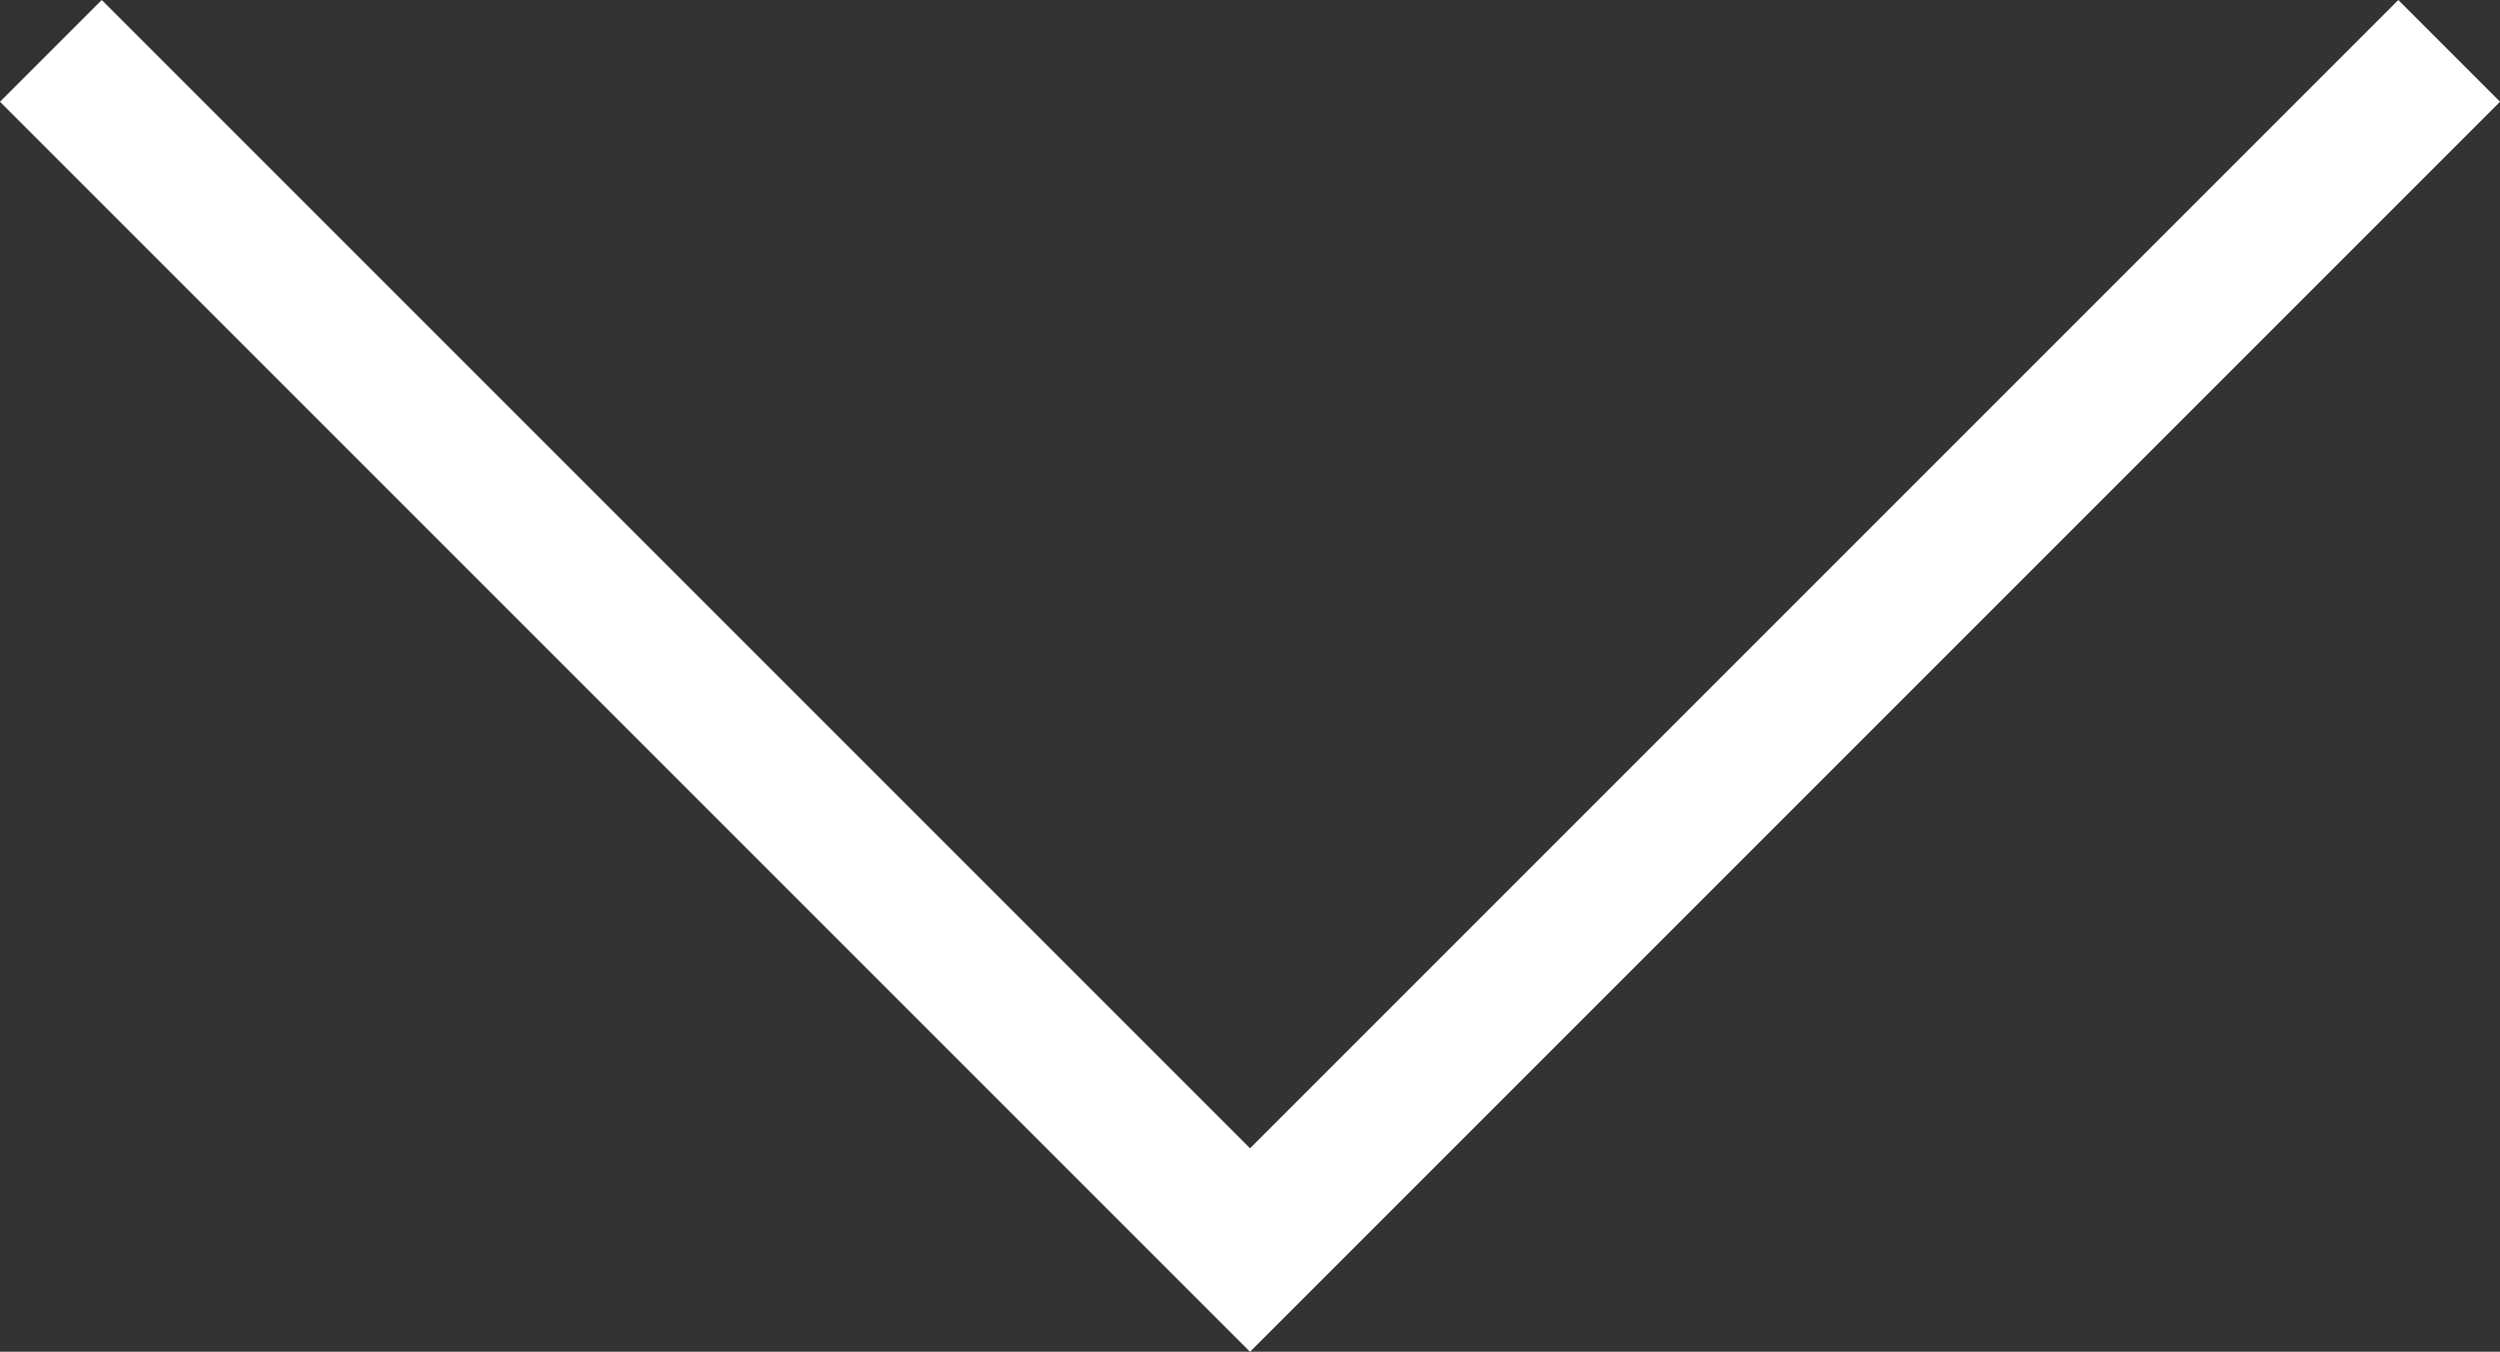 <svg xmlns="http://www.w3.org/2000/svg" width="52.121" height="28.182" viewBox="0 0 52.121 28.182">
  <rect x="0" y="0" width="52.121" height="28.182" fill="#333333" stroke="none"/>
  <g id="Component_31_1" data-name="Component 31 – 1" transform="translate(1.061 1.061)">
    <path id="Path_531" data-name="Path 531" d="M15208.121,8171.644l25,25,25-25" transform="translate(-15208.121 -8171.644)" fill="none" stroke="#fff" stroke-width="3"/>
  </g>
</svg>
